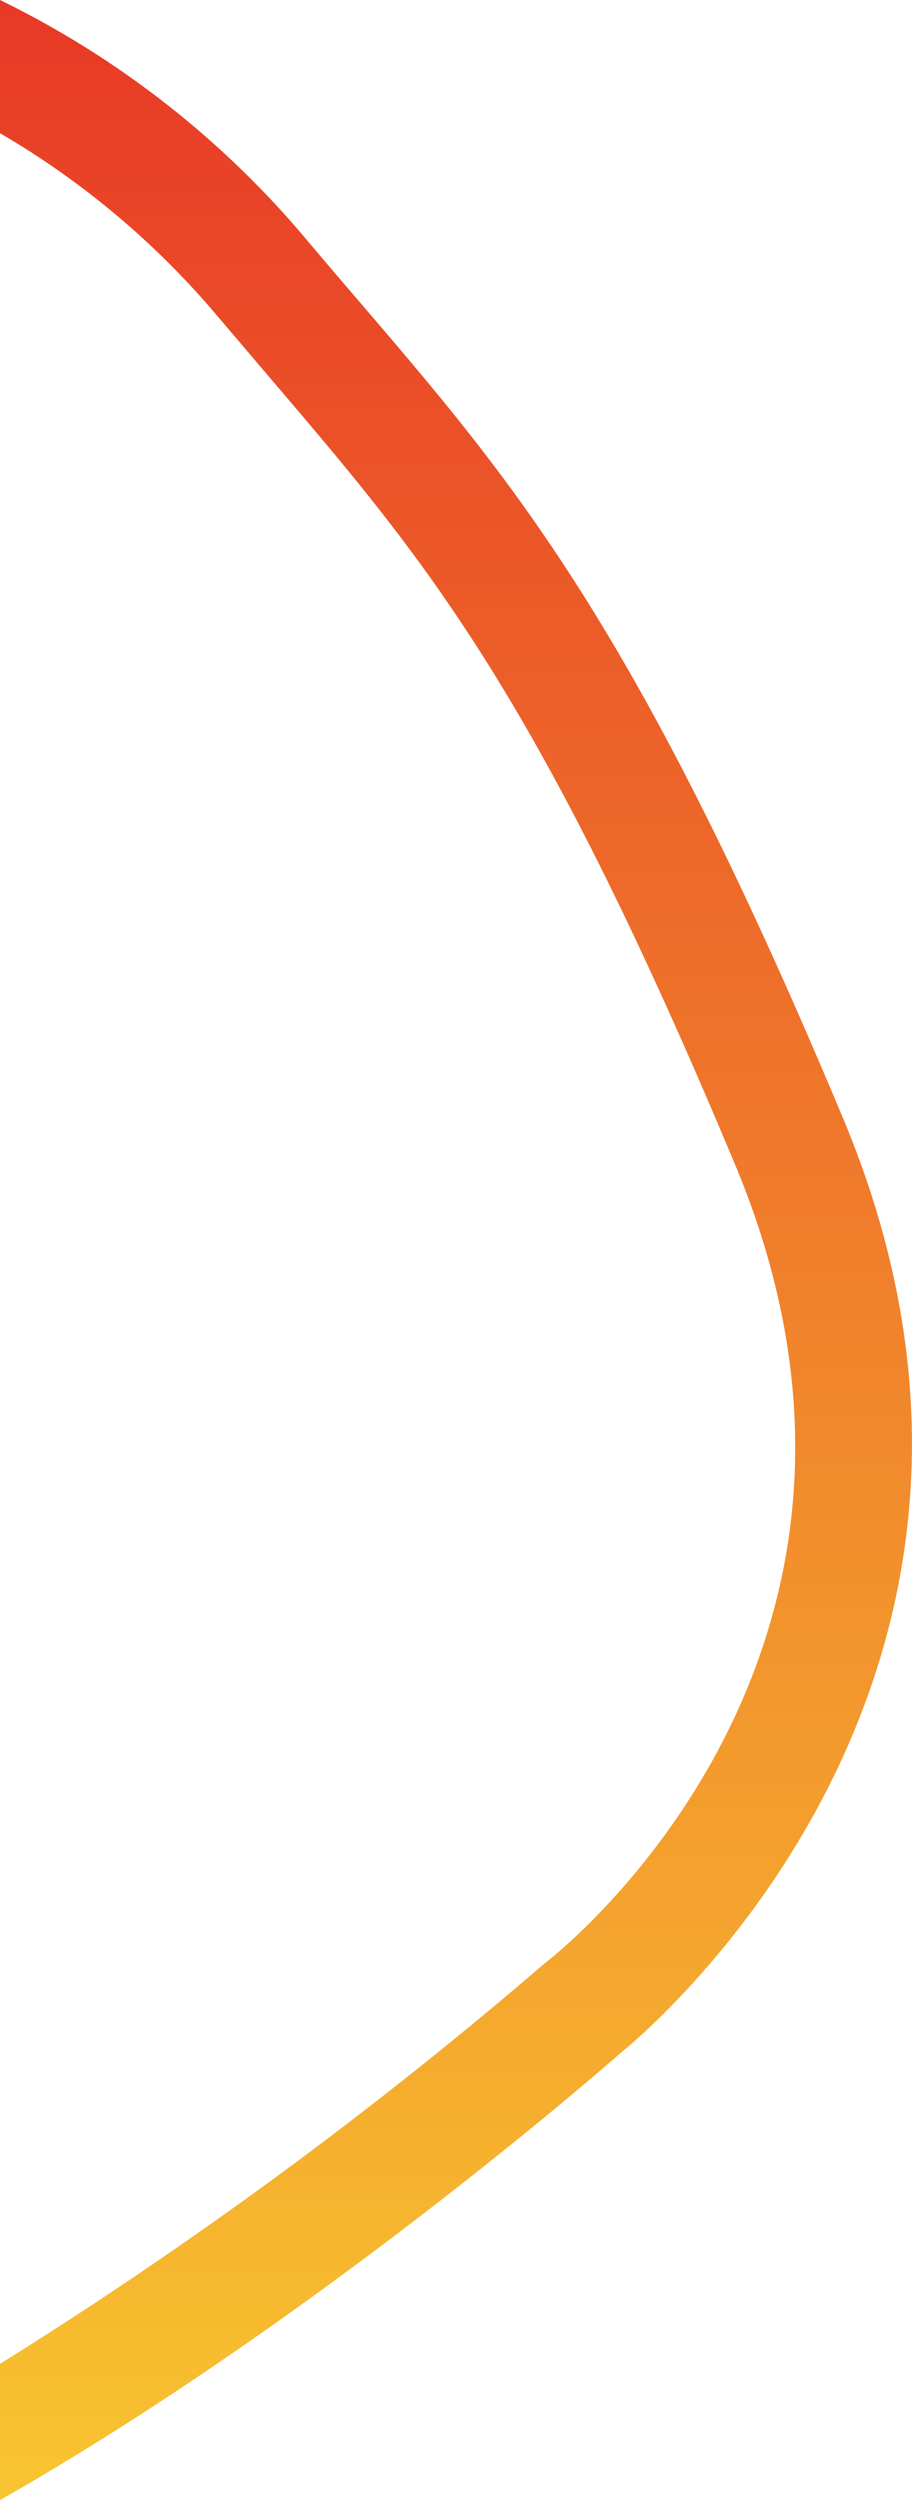 <svg id="Layer_1" data-name="Layer 1" xmlns="http://www.w3.org/2000/svg" xmlns:xlink="http://www.w3.org/1999/xlink" viewBox="0 0 50.52 138.35"><defs><style>.cls-1{fill:url(#linear-gradient);}</style><linearGradient id="linear-gradient" x1="25.26" y1="140.11" x2="25.26" y2="-0.83" gradientUnits="userSpaceOnUse"><stop offset="0" stop-color="#f8c630"/><stop offset="1" stop-color="#e83826"/></linearGradient></defs><title>red-circle</title><path class="cls-1" d="M46.7,61.88C35.28,34.62,28.5,26.72,19.92,16.71c-.92-1.07-1.86-2.17-2.84-3.33A51.8,51.8,0,0,0,0,0V7.37a46.17,46.17,0,0,1,12.11,10.2c1,1.17,1.94,2.28,2.87,3.37,8.53,10,14.7,17.14,25.72,43.46C52,91.31,31.16,107.88,30.28,108.56l-.17.14A244.26,244.26,0,0,1,0,130.81v7.54c17.19-9.78,33.11-23.63,34.35-24.72C36.23,112.11,59.48,92.39,46.7,61.88Z"/></svg>